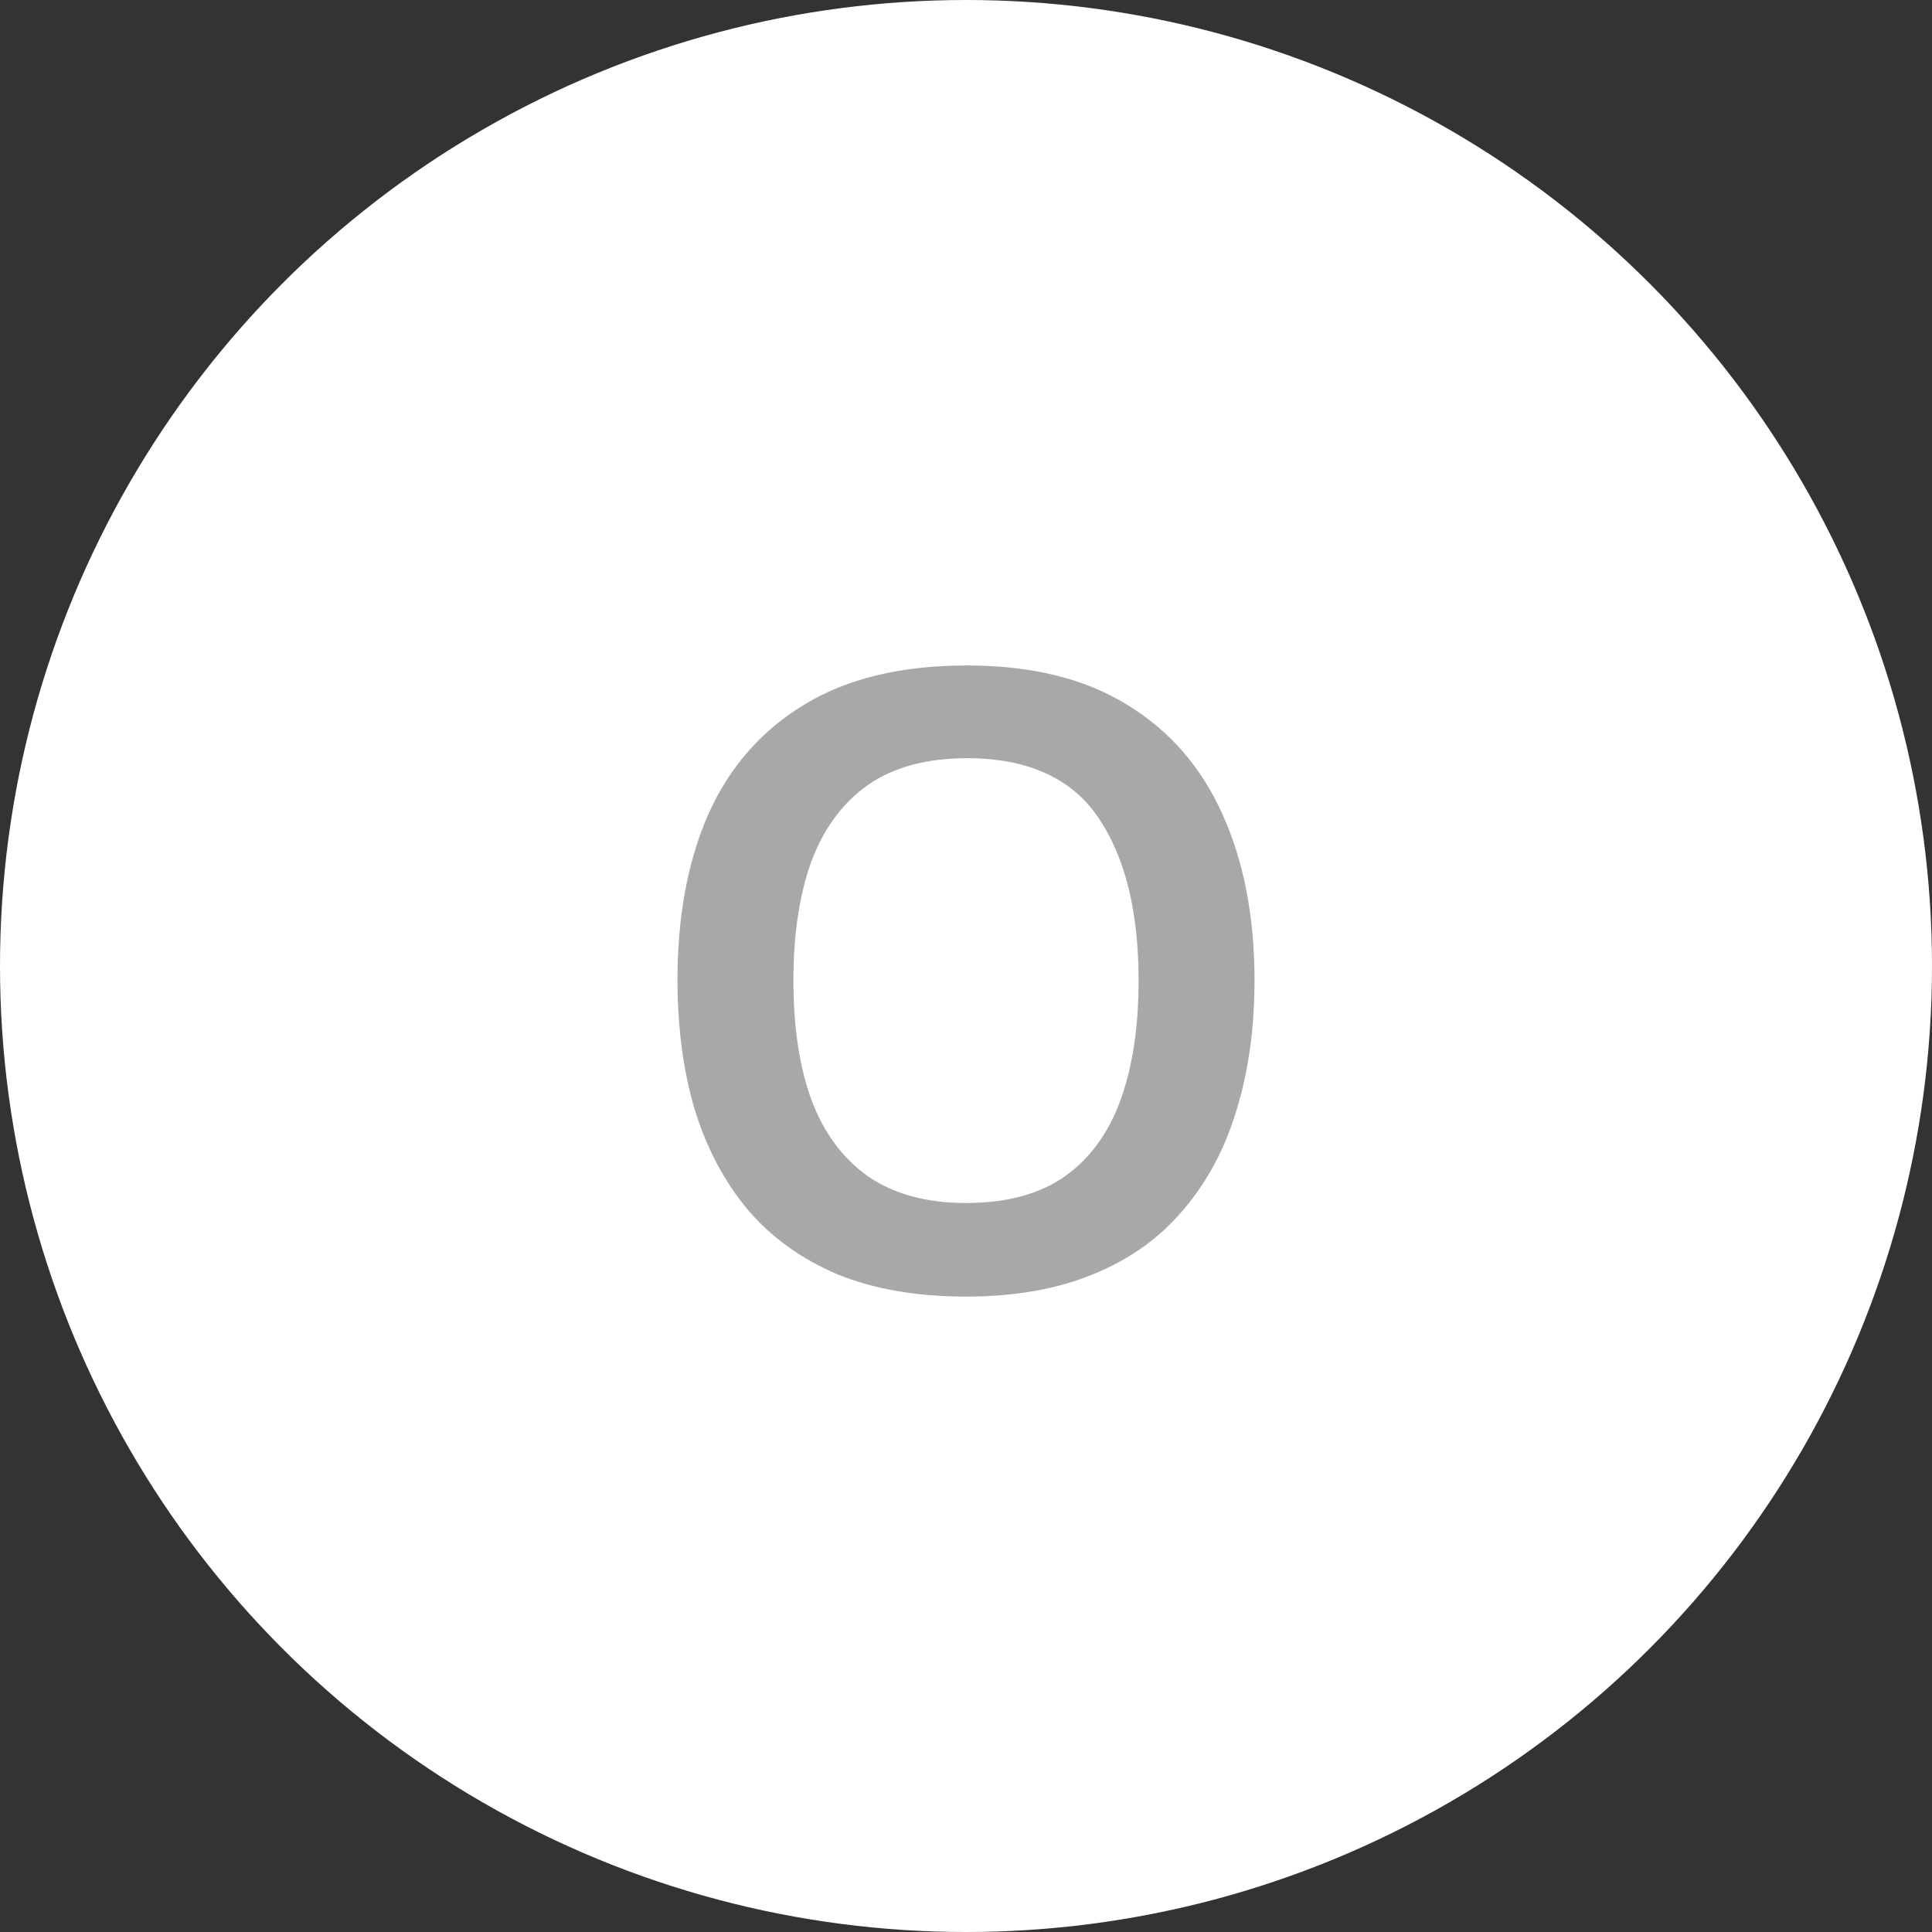 <svg width="36" height="36" viewBox="0 0 36 36" fill="none" xmlns="http://www.w3.org/2000/svg">
<rect x="0" y="0" width="36" height="36" fill="#333333" stroke="none"/>
<circle cx="18" cy="18" r="18" fill="white"/>
<path d="M23.376 18.272C23.376 19.157 23.264 19.963 23.04 20.688C22.826 21.403 22.496 22.021 22.048 22.544C21.61 23.067 21.05 23.467 20.368 23.744C19.696 24.021 18.906 24.16 18 24.16C17.082 24.16 16.282 24.021 15.6 23.744C14.928 23.456 14.373 23.056 13.936 22.544C13.498 22.021 13.168 21.397 12.944 20.672C12.73 19.947 12.624 19.141 12.624 18.256C12.624 17.072 12.816 16.043 13.2 15.168C13.594 14.293 14.186 13.616 14.976 13.136C15.776 12.645 16.789 12.4 18.016 12.4C19.221 12.4 20.218 12.645 21.008 13.136C21.797 13.616 22.389 14.299 22.784 15.184C23.178 16.059 23.376 17.088 23.376 18.272ZM14.784 18.272C14.784 19.136 14.896 19.877 15.12 20.496C15.354 21.115 15.706 21.589 16.176 21.92C16.656 22.251 17.264 22.416 18 22.416C18.757 22.416 19.37 22.251 19.84 21.92C20.309 21.589 20.656 21.115 20.88 20.496C21.104 19.877 21.216 19.136 21.216 18.272C21.216 16.981 20.965 15.968 20.464 15.232C19.962 14.496 19.146 14.128 18.016 14.128C17.269 14.128 16.656 14.293 16.176 14.624C15.706 14.955 15.354 15.429 15.12 16.048C14.896 16.667 14.784 17.408 14.784 18.272Z" fill="#A8A8A8"/>
</svg>
